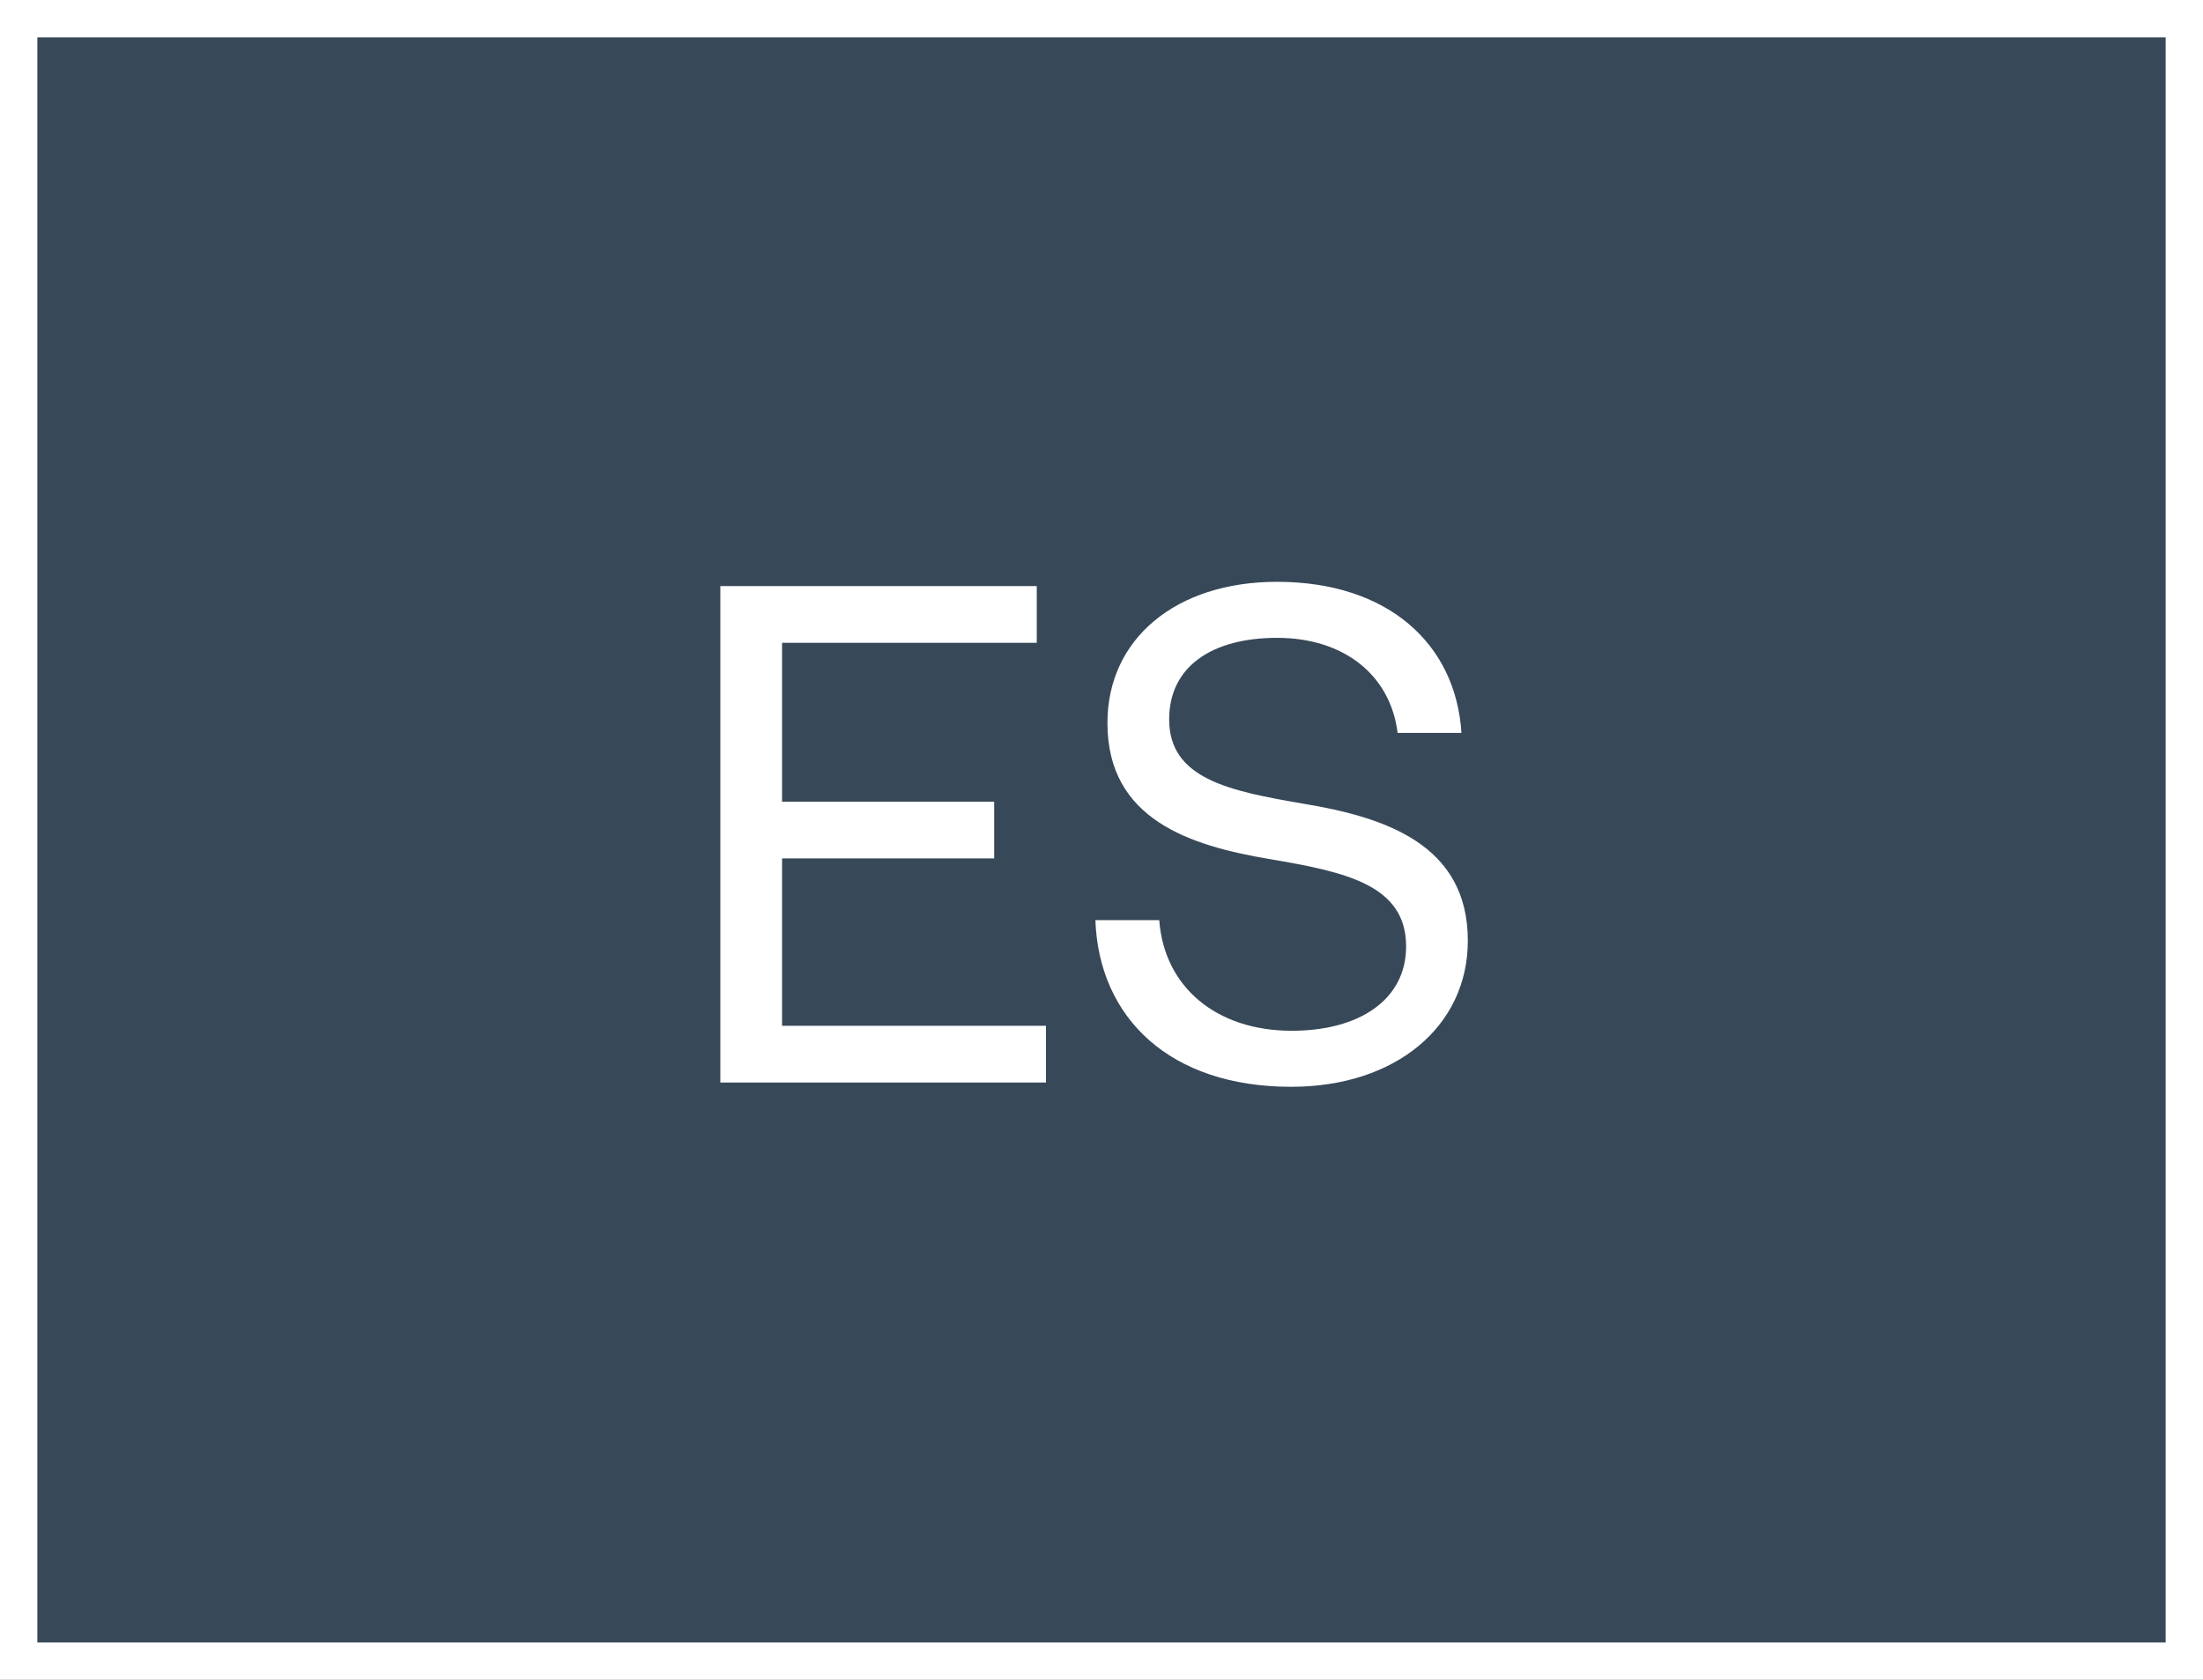 <svg width="59" height="45" viewBox="0 0 59 45" fill="none" xmlns="http://www.w3.org/2000/svg">
<rect x="0" y="0" width="59" height="45" fill="#333333" stroke="none"/>
<rect x="0.5" y="0.5" width="58" height="44" fill="#489FF4" fill-opacity="0.2" stroke="white"/>
<path d="M19.292 29V15.7H27.766V17.22H20.945V21.476H26.626V22.996H20.945V27.48H28.013V29H19.292ZM29.336 24.649H31.046C31.179 26.435 32.566 27.613 34.599 27.613C36.385 27.613 37.658 26.796 37.658 25.352C37.658 23.699 36.024 23.357 34.01 23.015C31.863 22.654 29.659 21.951 29.659 19.367C29.659 17.106 31.502 15.586 34.2 15.586C37.164 15.586 38.988 17.239 39.14 19.633H37.43C37.24 18.094 36.005 17.087 34.2 17.087C32.471 17.087 31.312 17.847 31.312 19.272C31.312 20.868 32.927 21.191 34.922 21.533C37.088 21.894 39.311 22.616 39.311 25.2C39.311 27.499 37.373 29.114 34.58 29.114C31.331 29.114 29.431 27.271 29.336 24.649Z" fill="white"/>
</svg>
